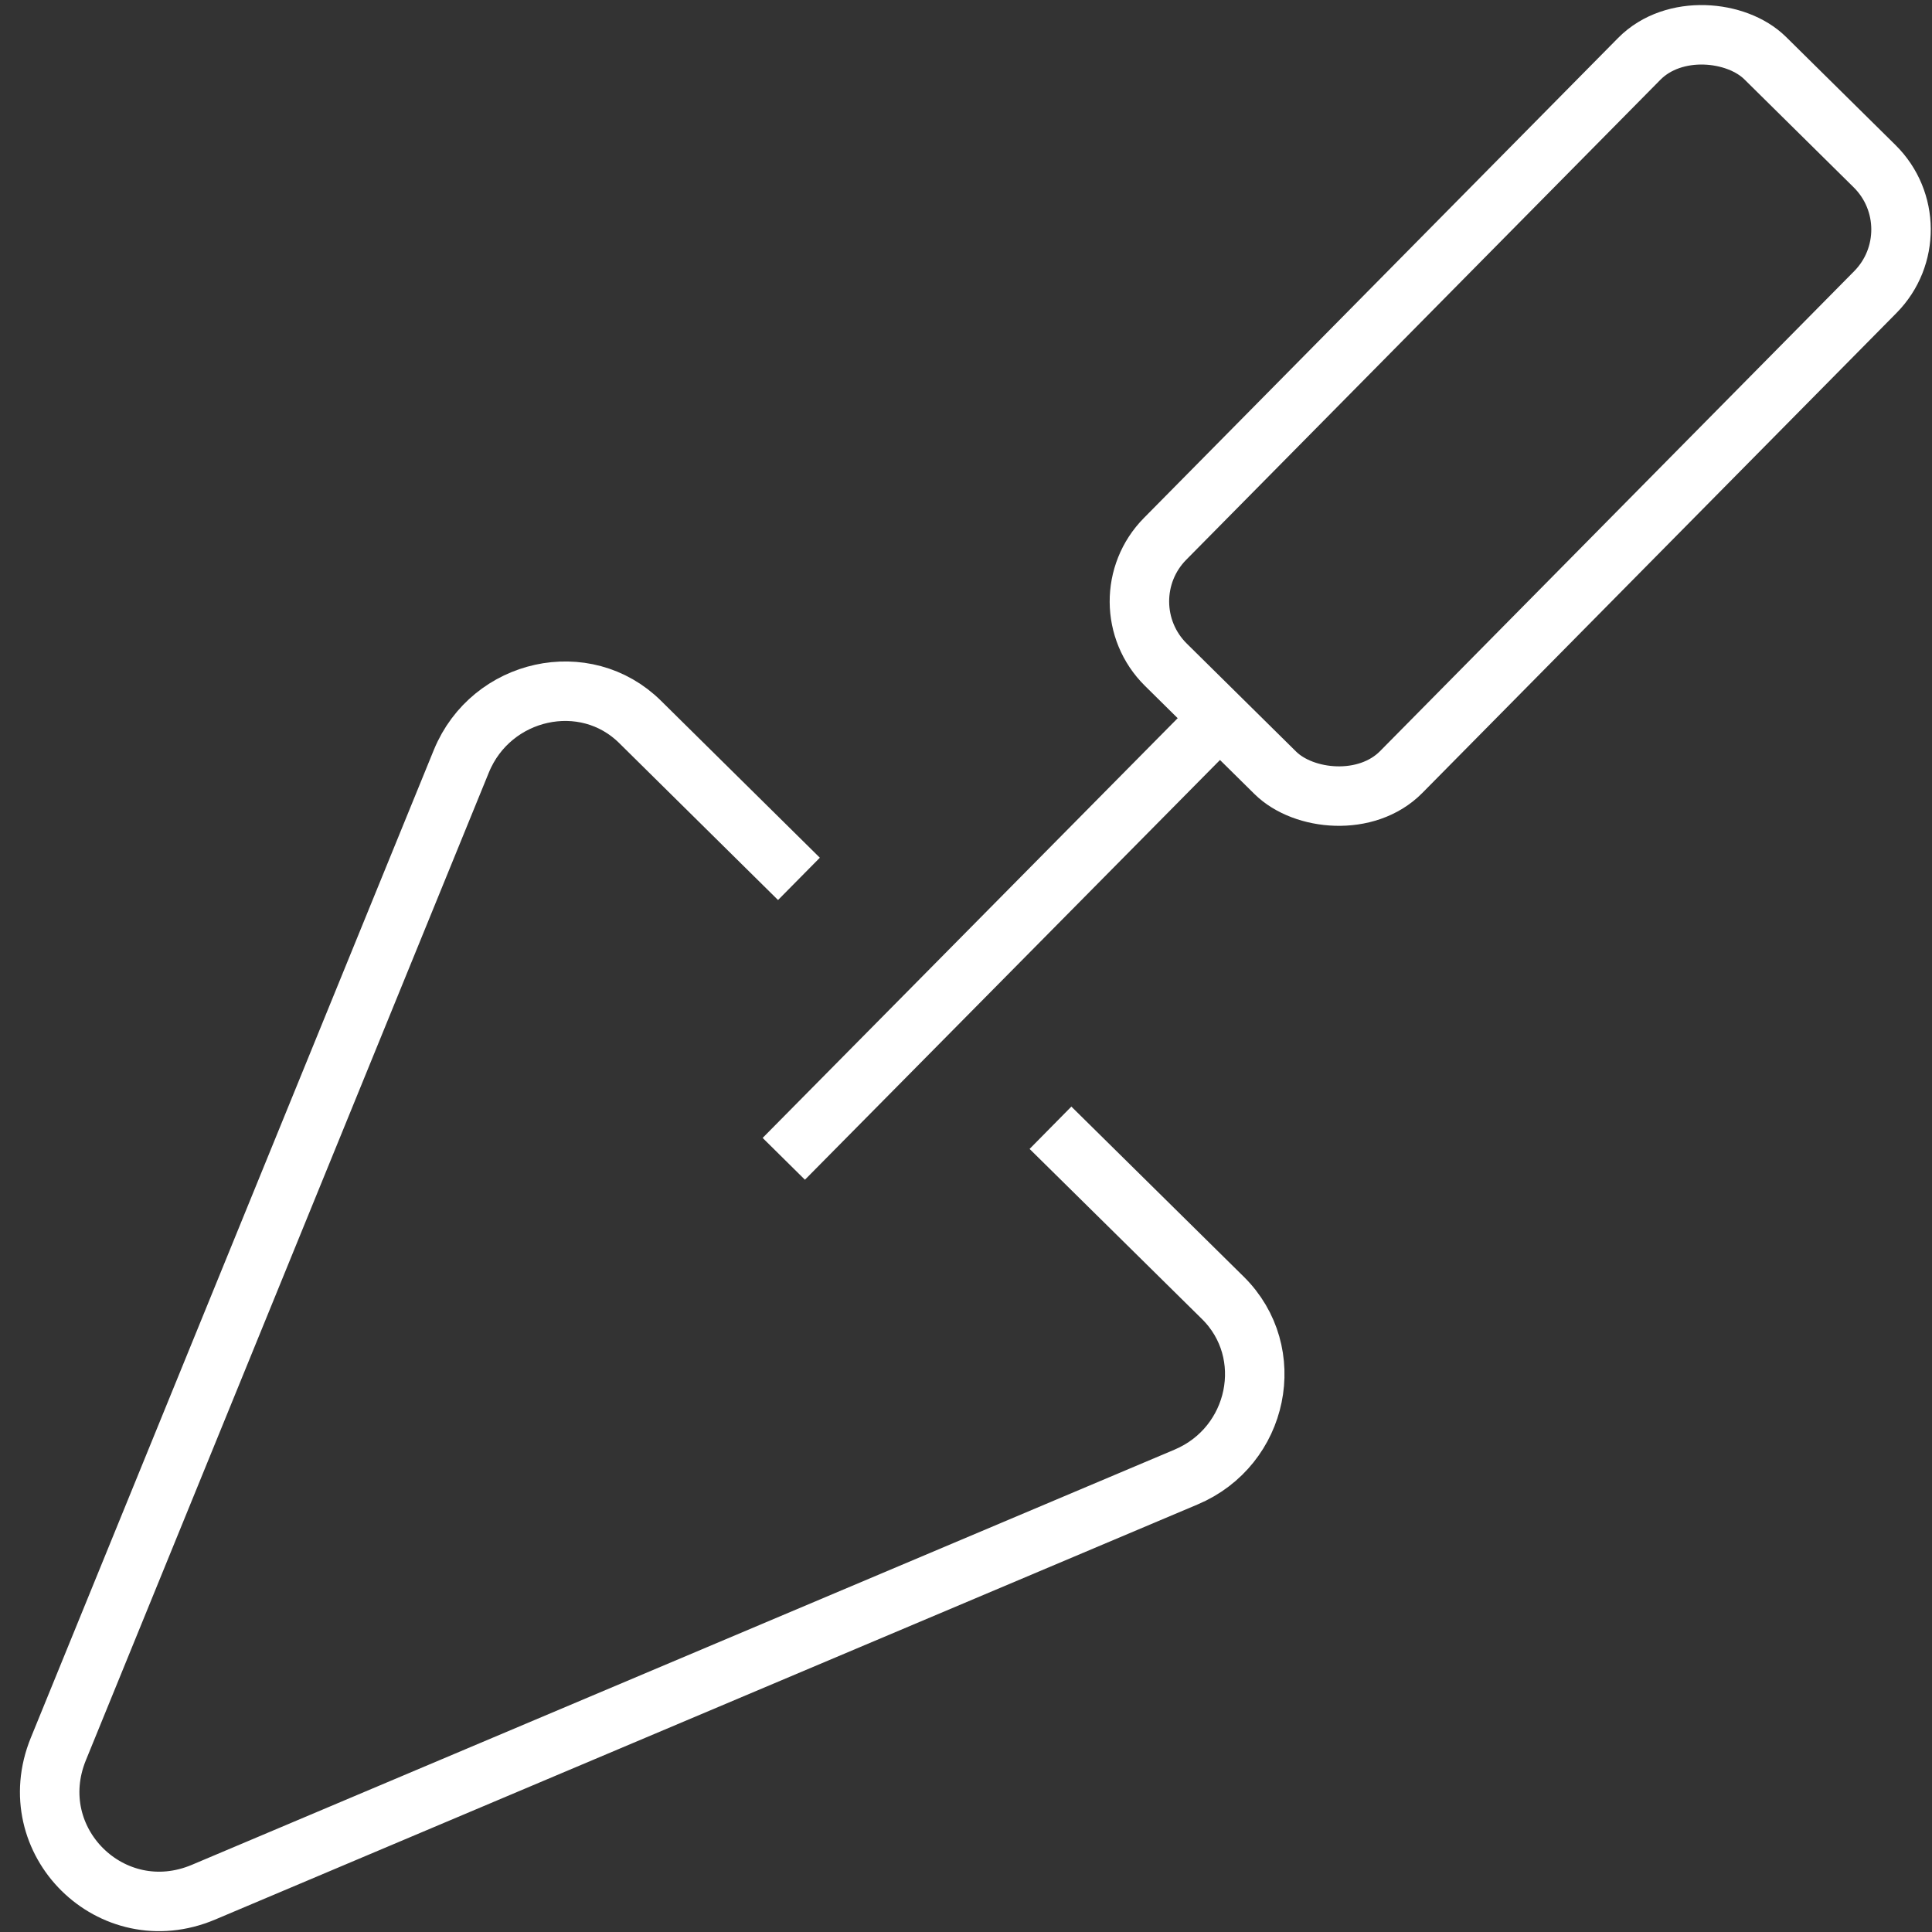 <?xml version="1.0" encoding="UTF-8"?>
<svg id="a" data-name="Livello 1" xmlns="http://www.w3.org/2000/svg" width="51" height="51" viewBox="0 0 51 51">
  <rect x="0" y="0" width="51" height="51" fill="#333333" stroke="none"/>
  <rect x="28.88" y="6.59" width="22.51" height="8.76" rx="2.35" ry="2.35" transform="translate(4.12 31.81) rotate(-45.35)" fill="none" stroke="#fff" stroke-miterlimit="10" stroke-width="1.57"/>
  <line x1="20.69" y1="30.59" x2="32.19" y2="18.96" fill="none" stroke="#fff" stroke-miterlimit="10" stroke-width="1.57"/>
  <path d="M21.09,23.2l-4.19-4.14c-1.45-1.44-3.93-.89-4.72,1.03L1.54,46.17c-.99,2.43,1.41,4.8,3.83,3.78l25.94-10.96c1.92-.81,2.43-3.29,.97-4.73l-4.55-4.49" fill="none" stroke="#fff" stroke-miterlimit="10" stroke-width="1.57"/>
</svg>